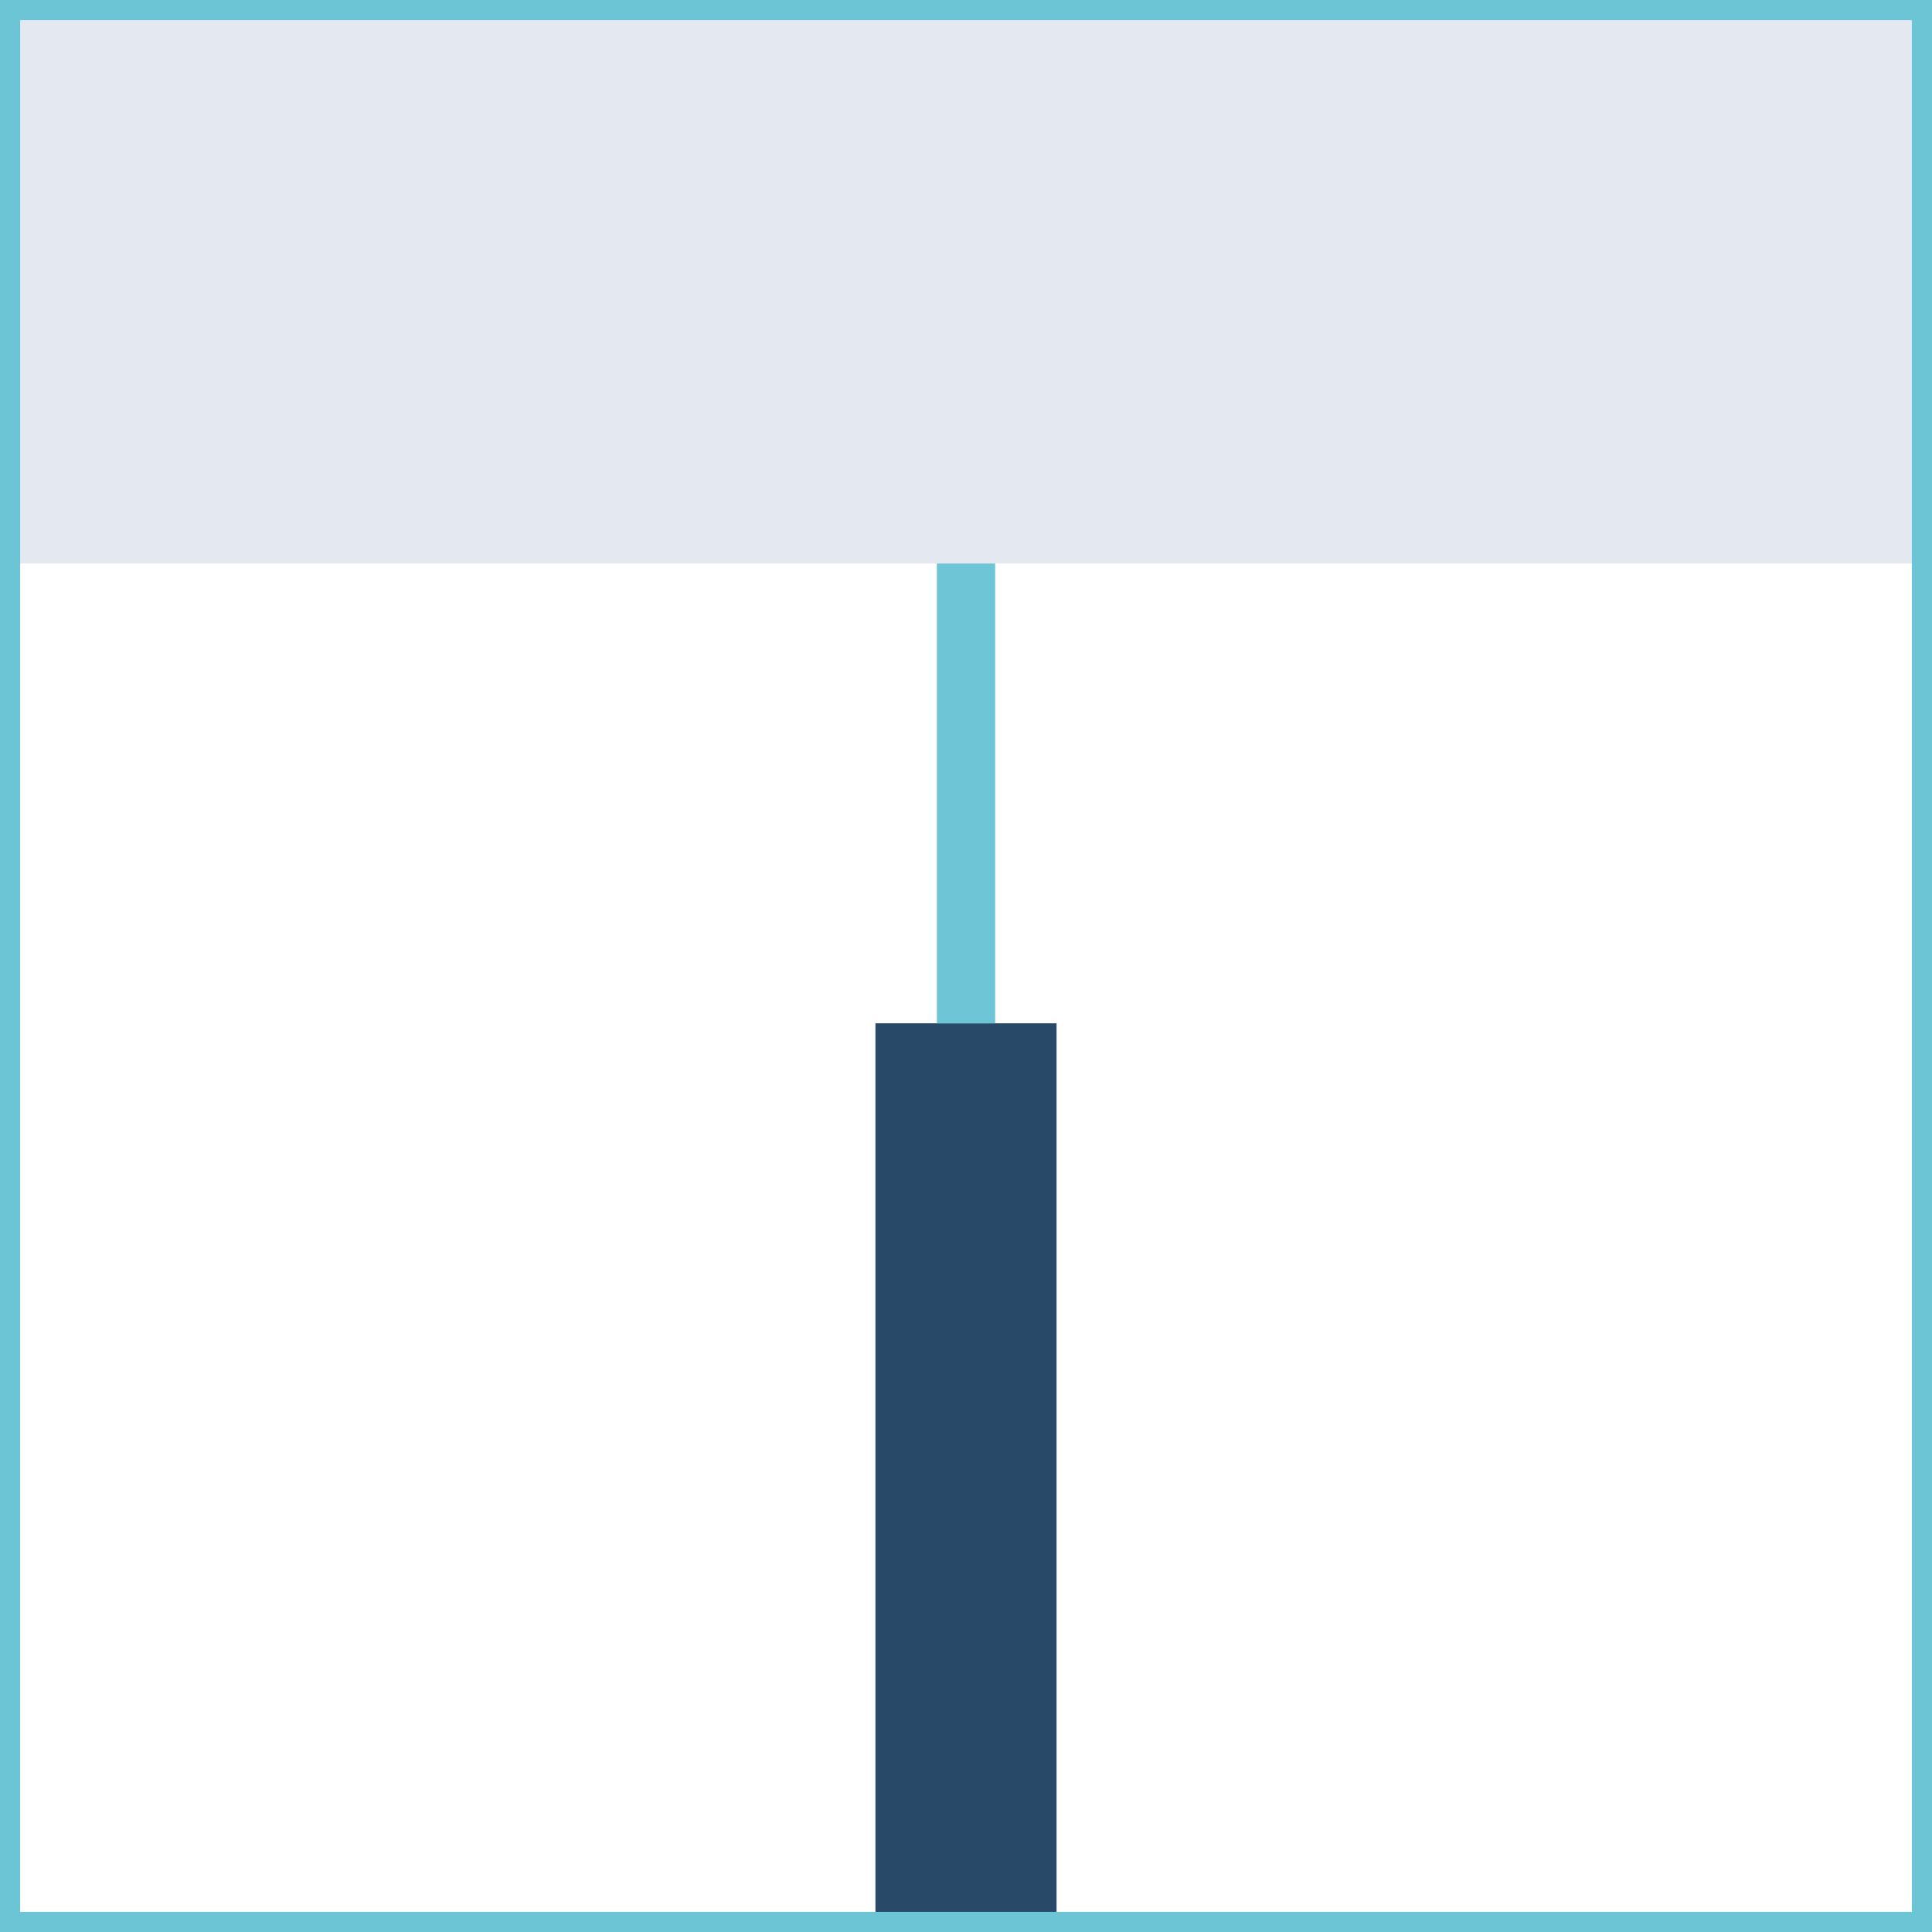 <svg xmlns="http://www.w3.org/2000/svg" xmlns:xlink="http://www.w3.org/1999/xlink" viewBox="0 0 96 96">
  <defs>
    <style>
      .cls-1, .cls-6, .cls-7 {
        fill: none;
      }

      .cls-2 {
        fill: #fff;
      }

      .cls-3 {
        clip-path: url(#clip-path);
      }

      .cls-4 {
        fill: #e4e8f0;
      }

      .cls-5 {
        fill: #284968;
        fill-rule: evenodd;
      }

      .cls-6 {
        stroke: #6dc5d5;
        stroke-width: 2.896px;
      }

      .cls-6, .cls-7 {
        stroke-miterlimit: 10;
      }

      .cls-7 {
        stroke: #6cc5d4;
        stroke-width: 2px;
      }
    </style>
    <clipPath id="clip-path">
      <rect id="Marco" class="cls-1" width="96" height="96"/>
    </clipPath>
  </defs>
  <g id="Fondos">
    <rect id="Fondo_blanco" data-name="Fondo blanco" class="cls-2" width="96" height="96"/>
  </g>
  <g id="Anclaje">
    <g id="Cable_metálico" data-name="Cable metálico">
      <g id="Placas">
        <g class="cls-3">
          <g id="Placas-2" data-name="Placas">
            <rect class="cls-4" width="96" height="28"/>
            <polygon class="cls-5" points="52.5 50.847 52.5 57.784 52.5 89.063 52.5 96 47.288 96 43.5 96 43.5 50.847 46.343 50.847 52.5 50.847"/>
            <line class="cls-6" x1="48" y1="50.847" x2="48" y2="28"/>
          </g>
          <rect id="Marco-2" data-name="Marco" class="cls-7" width="96" height="96"/>
        </g>
      </g>
    </g>
  </g>
  <g id="Marco-3" data-name="Marco">
    <rect id="Marco-4" data-name="Marco" class="cls-7" width="96" height="96"/>
  </g>
</svg>
